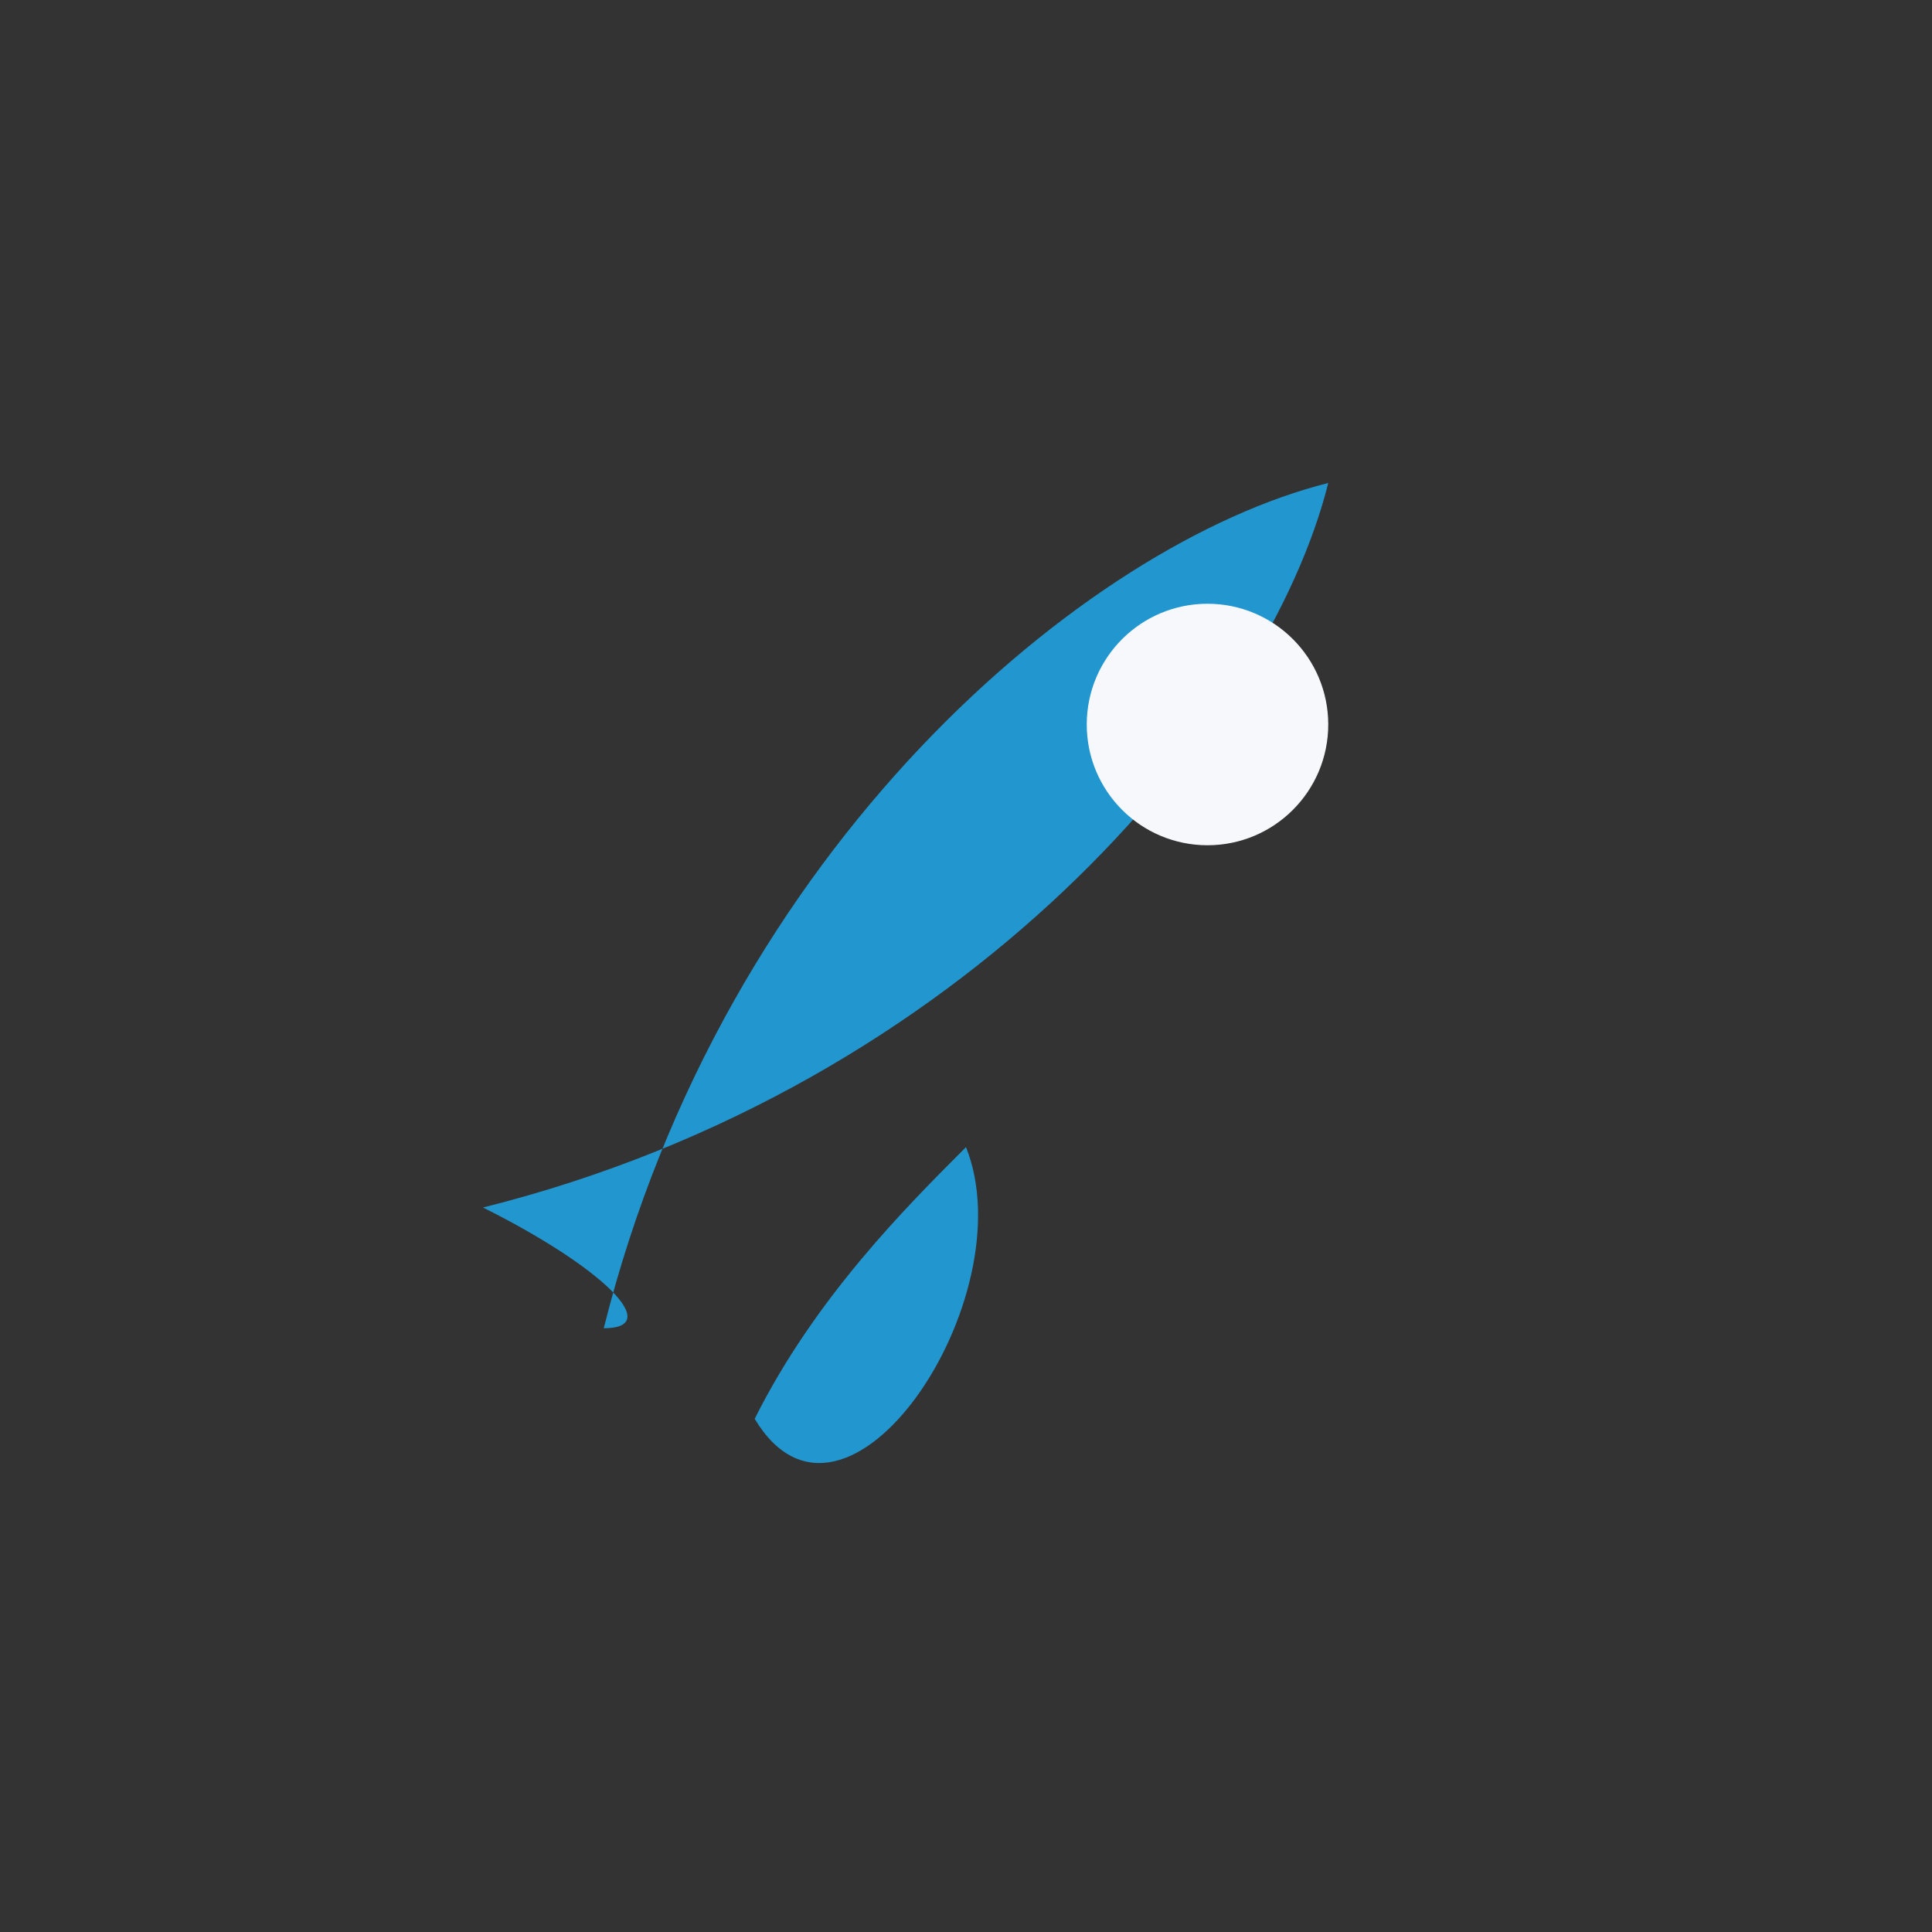 <?xml version="1.0" encoding="UTF-8"?>
<svg xmlns="http://www.w3.org/2000/svg" width="32" height="32" viewBox="0 0 32 32"><rect x="0" y="0" width="32" height="32" fill="#333333" stroke="none"/><path d="M10 22c2-8 8-13 12-14-1 4-6 10-14 12 2 1 3 2 2 2zm2.5 1.5c1-2 2.5-3.5 3.5-4.5 1 2.5-2 7-3.5 4.5z" fill="#2296CF"/><circle cx="20" cy="12" r="2" fill="#F6F8FC"/></svg>